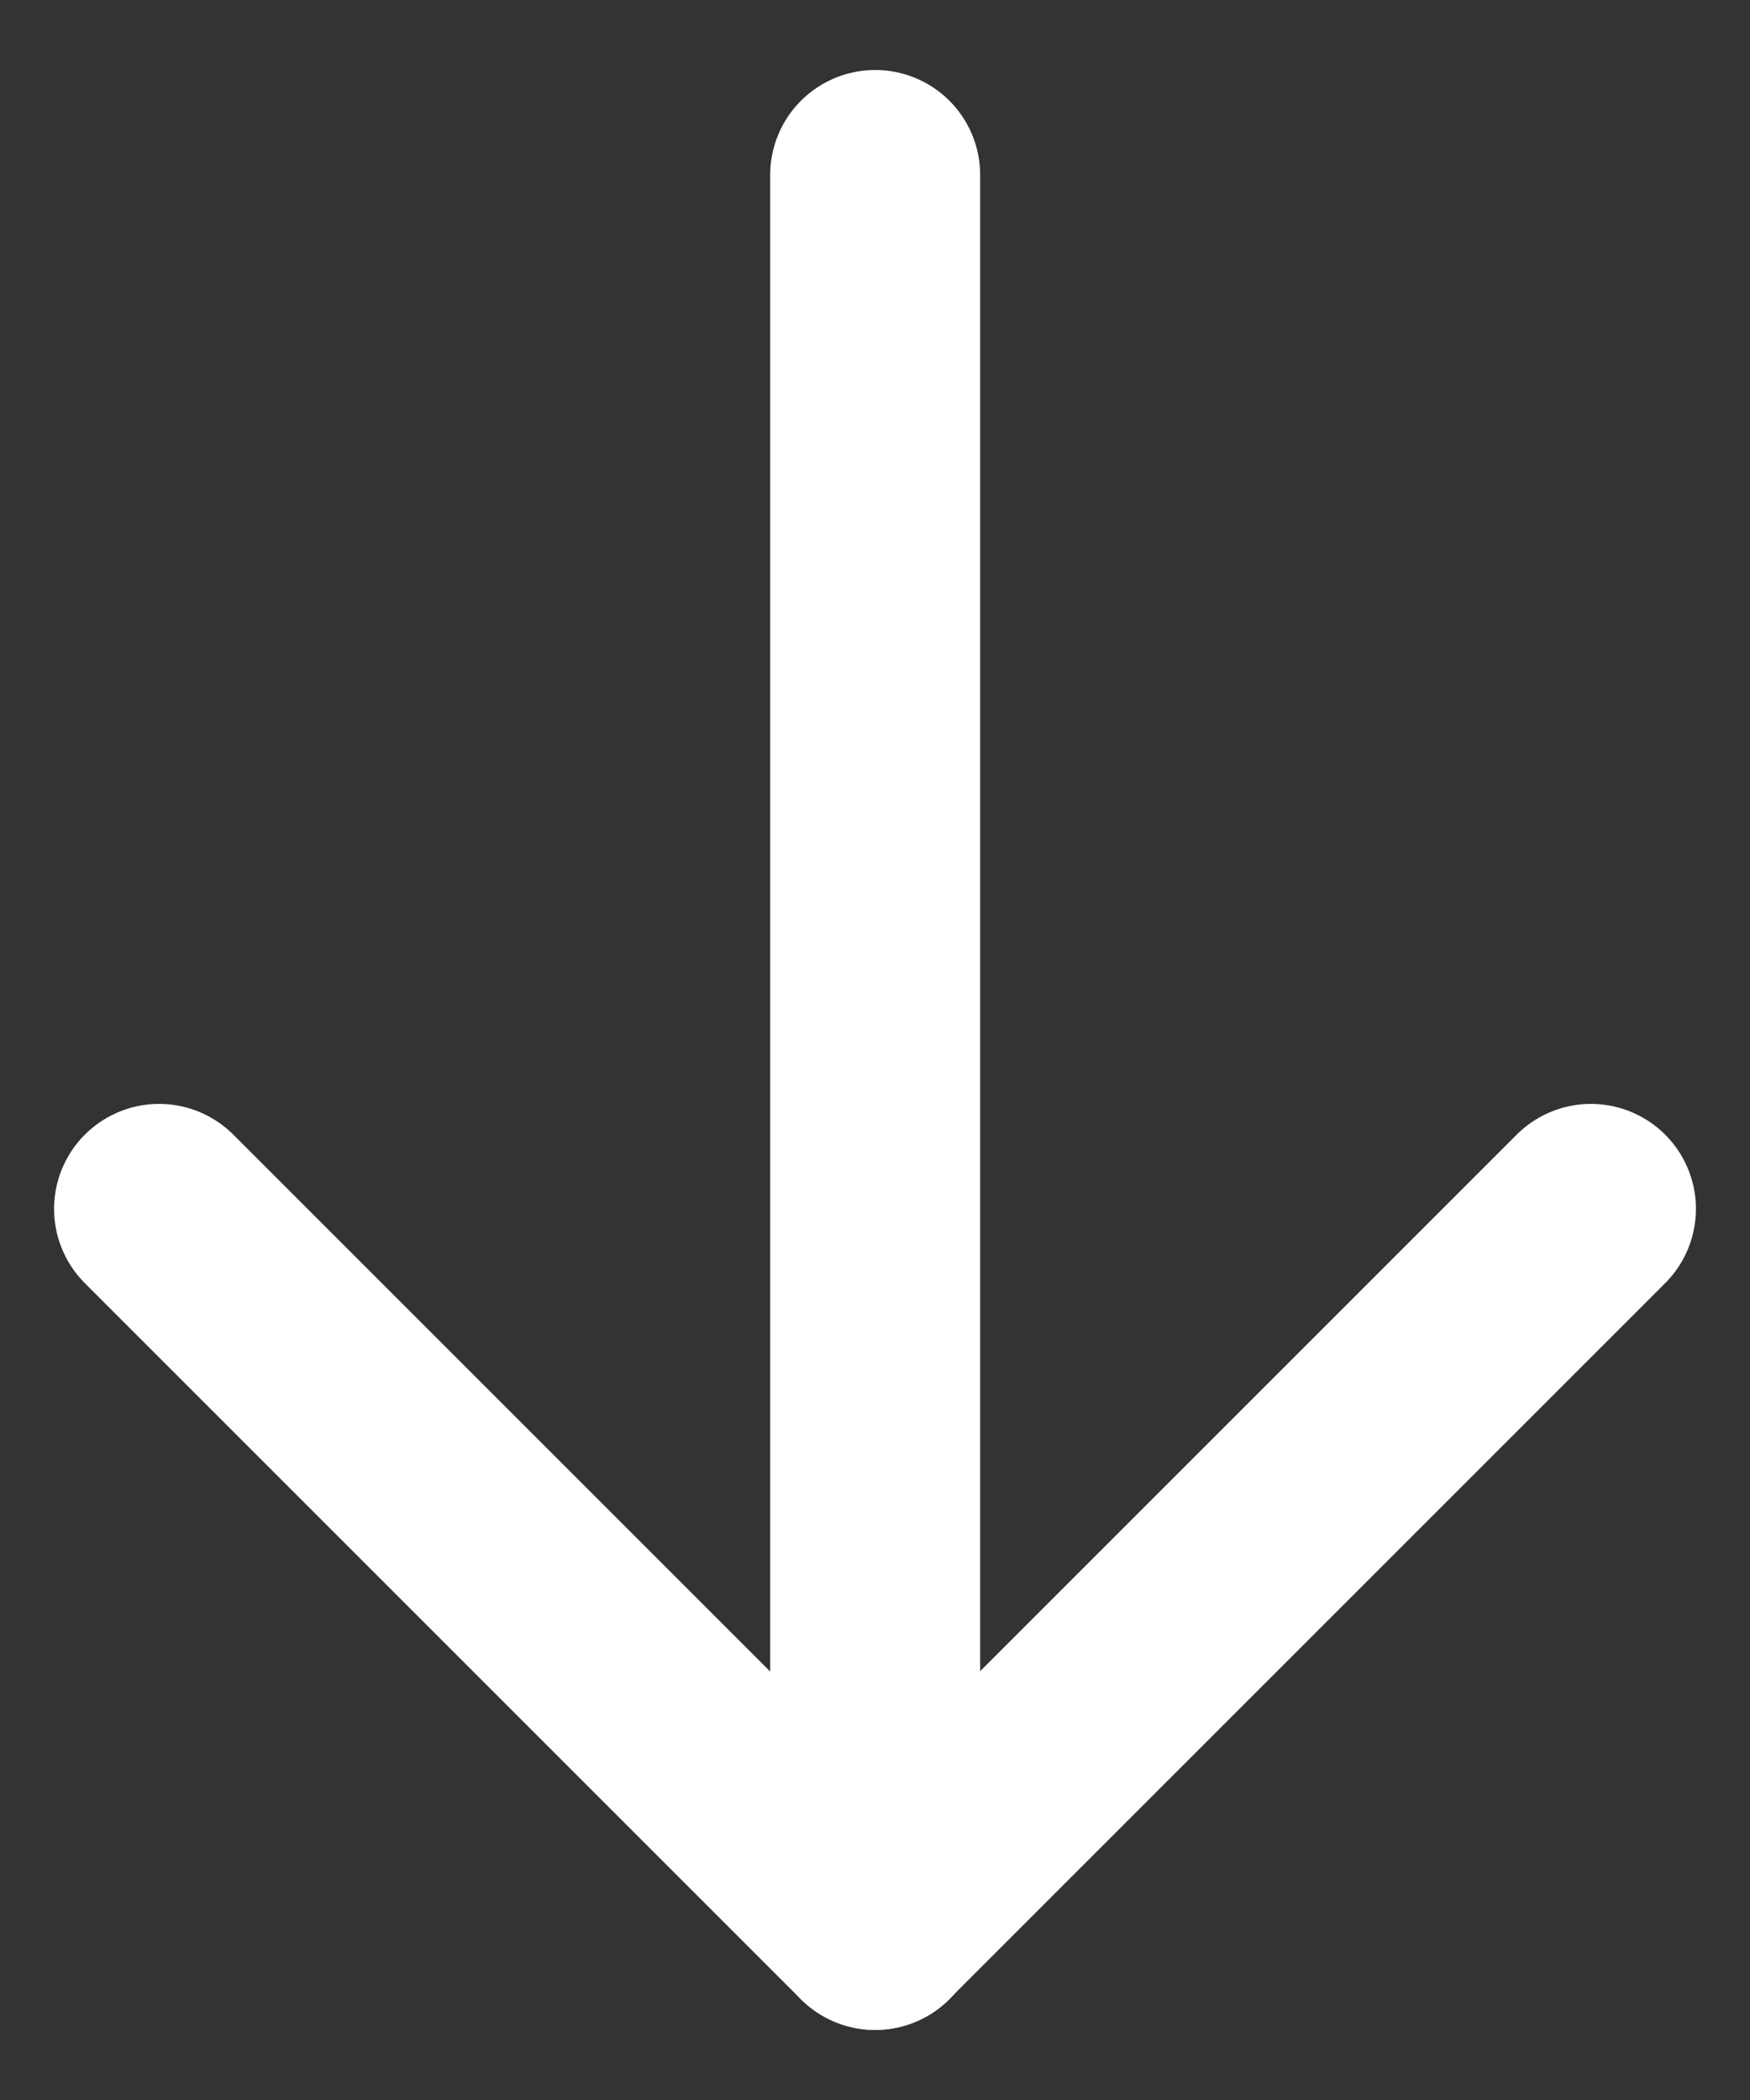 <svg width="10" height="12" viewBox="0 0 10 12" fill="none" xmlns="http://www.w3.org/2000/svg">
<rect x="0" y="0" width="10" height="12" fill="#333333" stroke="none"/>
<g clip-path="url(#clip0_4462_45436)">
<path d="M5.001 1V11" stroke="white" stroke-width="1.2" stroke-linecap="round" stroke-linejoin="round"/>
<path d="M0.909 6.908L5 10.999L9.091 6.908" stroke="white" stroke-width="1.2" stroke-linecap="round" stroke-linejoin="round"/>
</g>
<defs>
<clipPath id="clip0_4462_45436">
<rect width="10" height="12" fill="white"/>
</clipPath>
</defs>
</svg>
